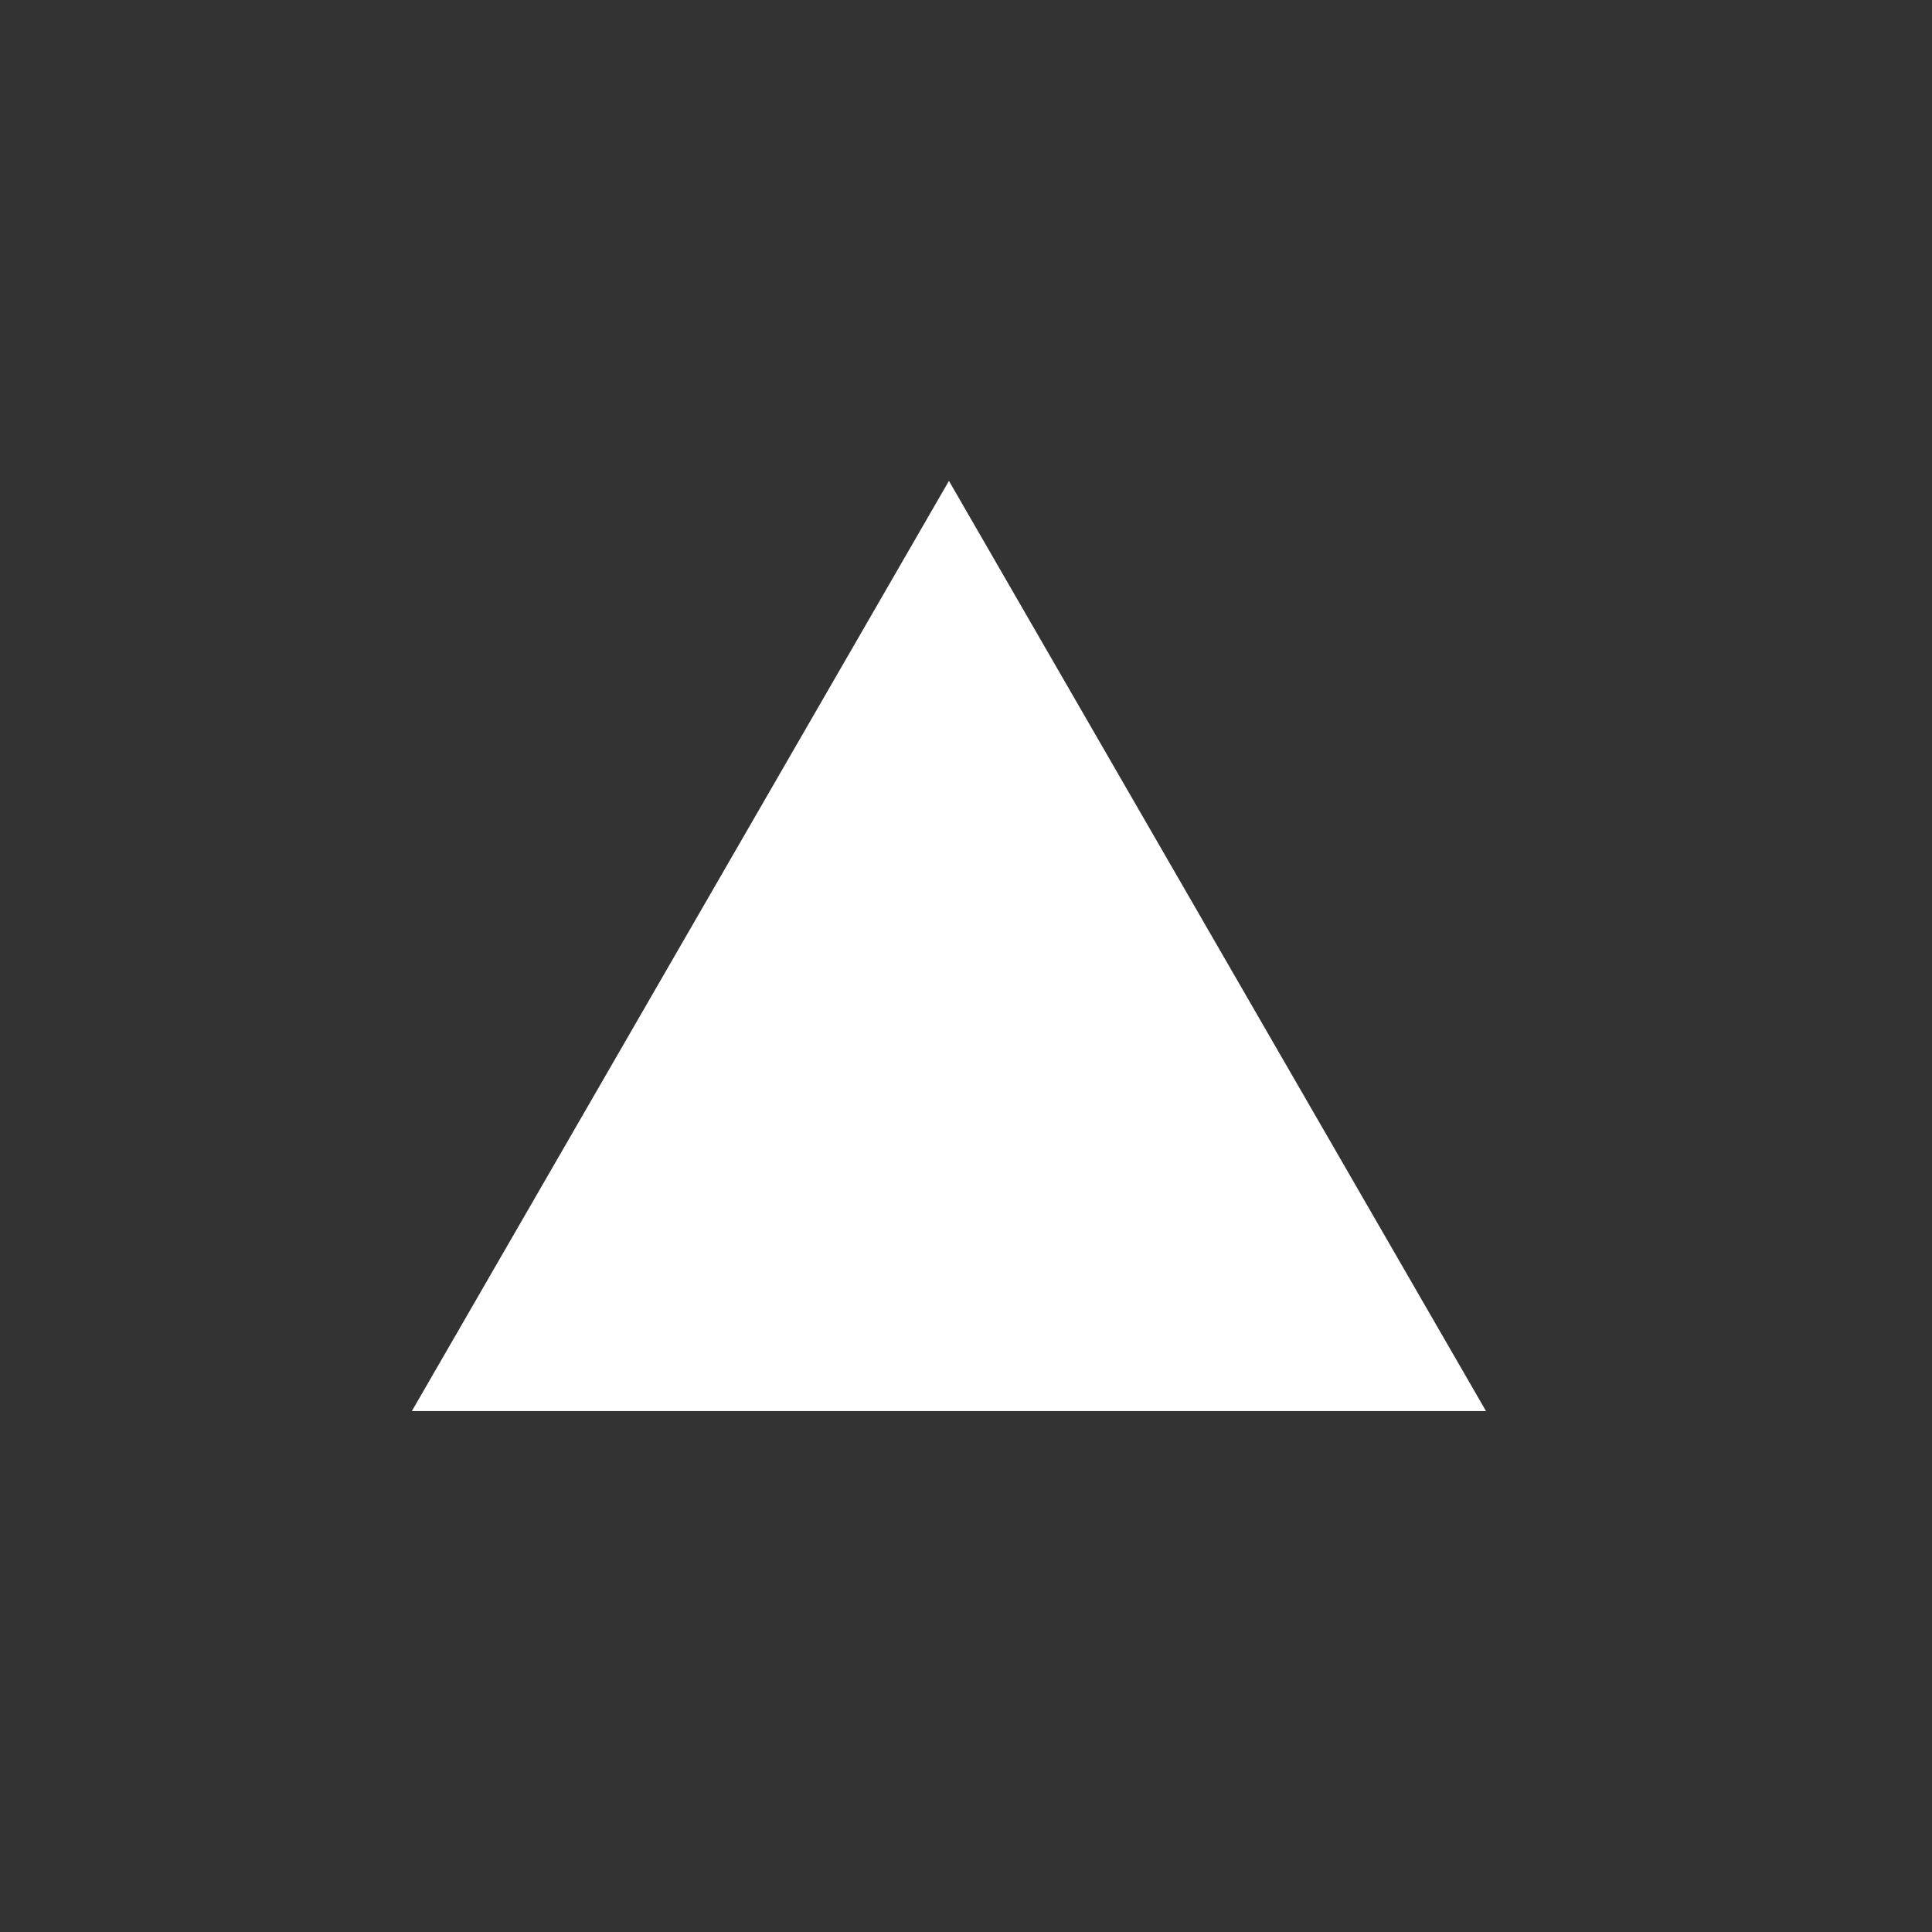 <svg width="60" height="60" viewBox="0 0 60 60" fill="none" xmlns="http://www.w3.org/2000/svg">
<rect x="0" y="0" width="60" height="60" fill="#333333" stroke="none"/>
<g clip-path="url(#clip0_14779_9423)">
<path d="M29.47 14.934L46.149 43.822H12.791L29.47 14.934Z" fill="white"/>
</g>
<defs>
<clipPath id="clip0_14779_9423">
<rect width="33.778" height="28.889" fill="white" transform="translate(12.791 14.934)"/>
</clipPath>
</defs>
</svg>
